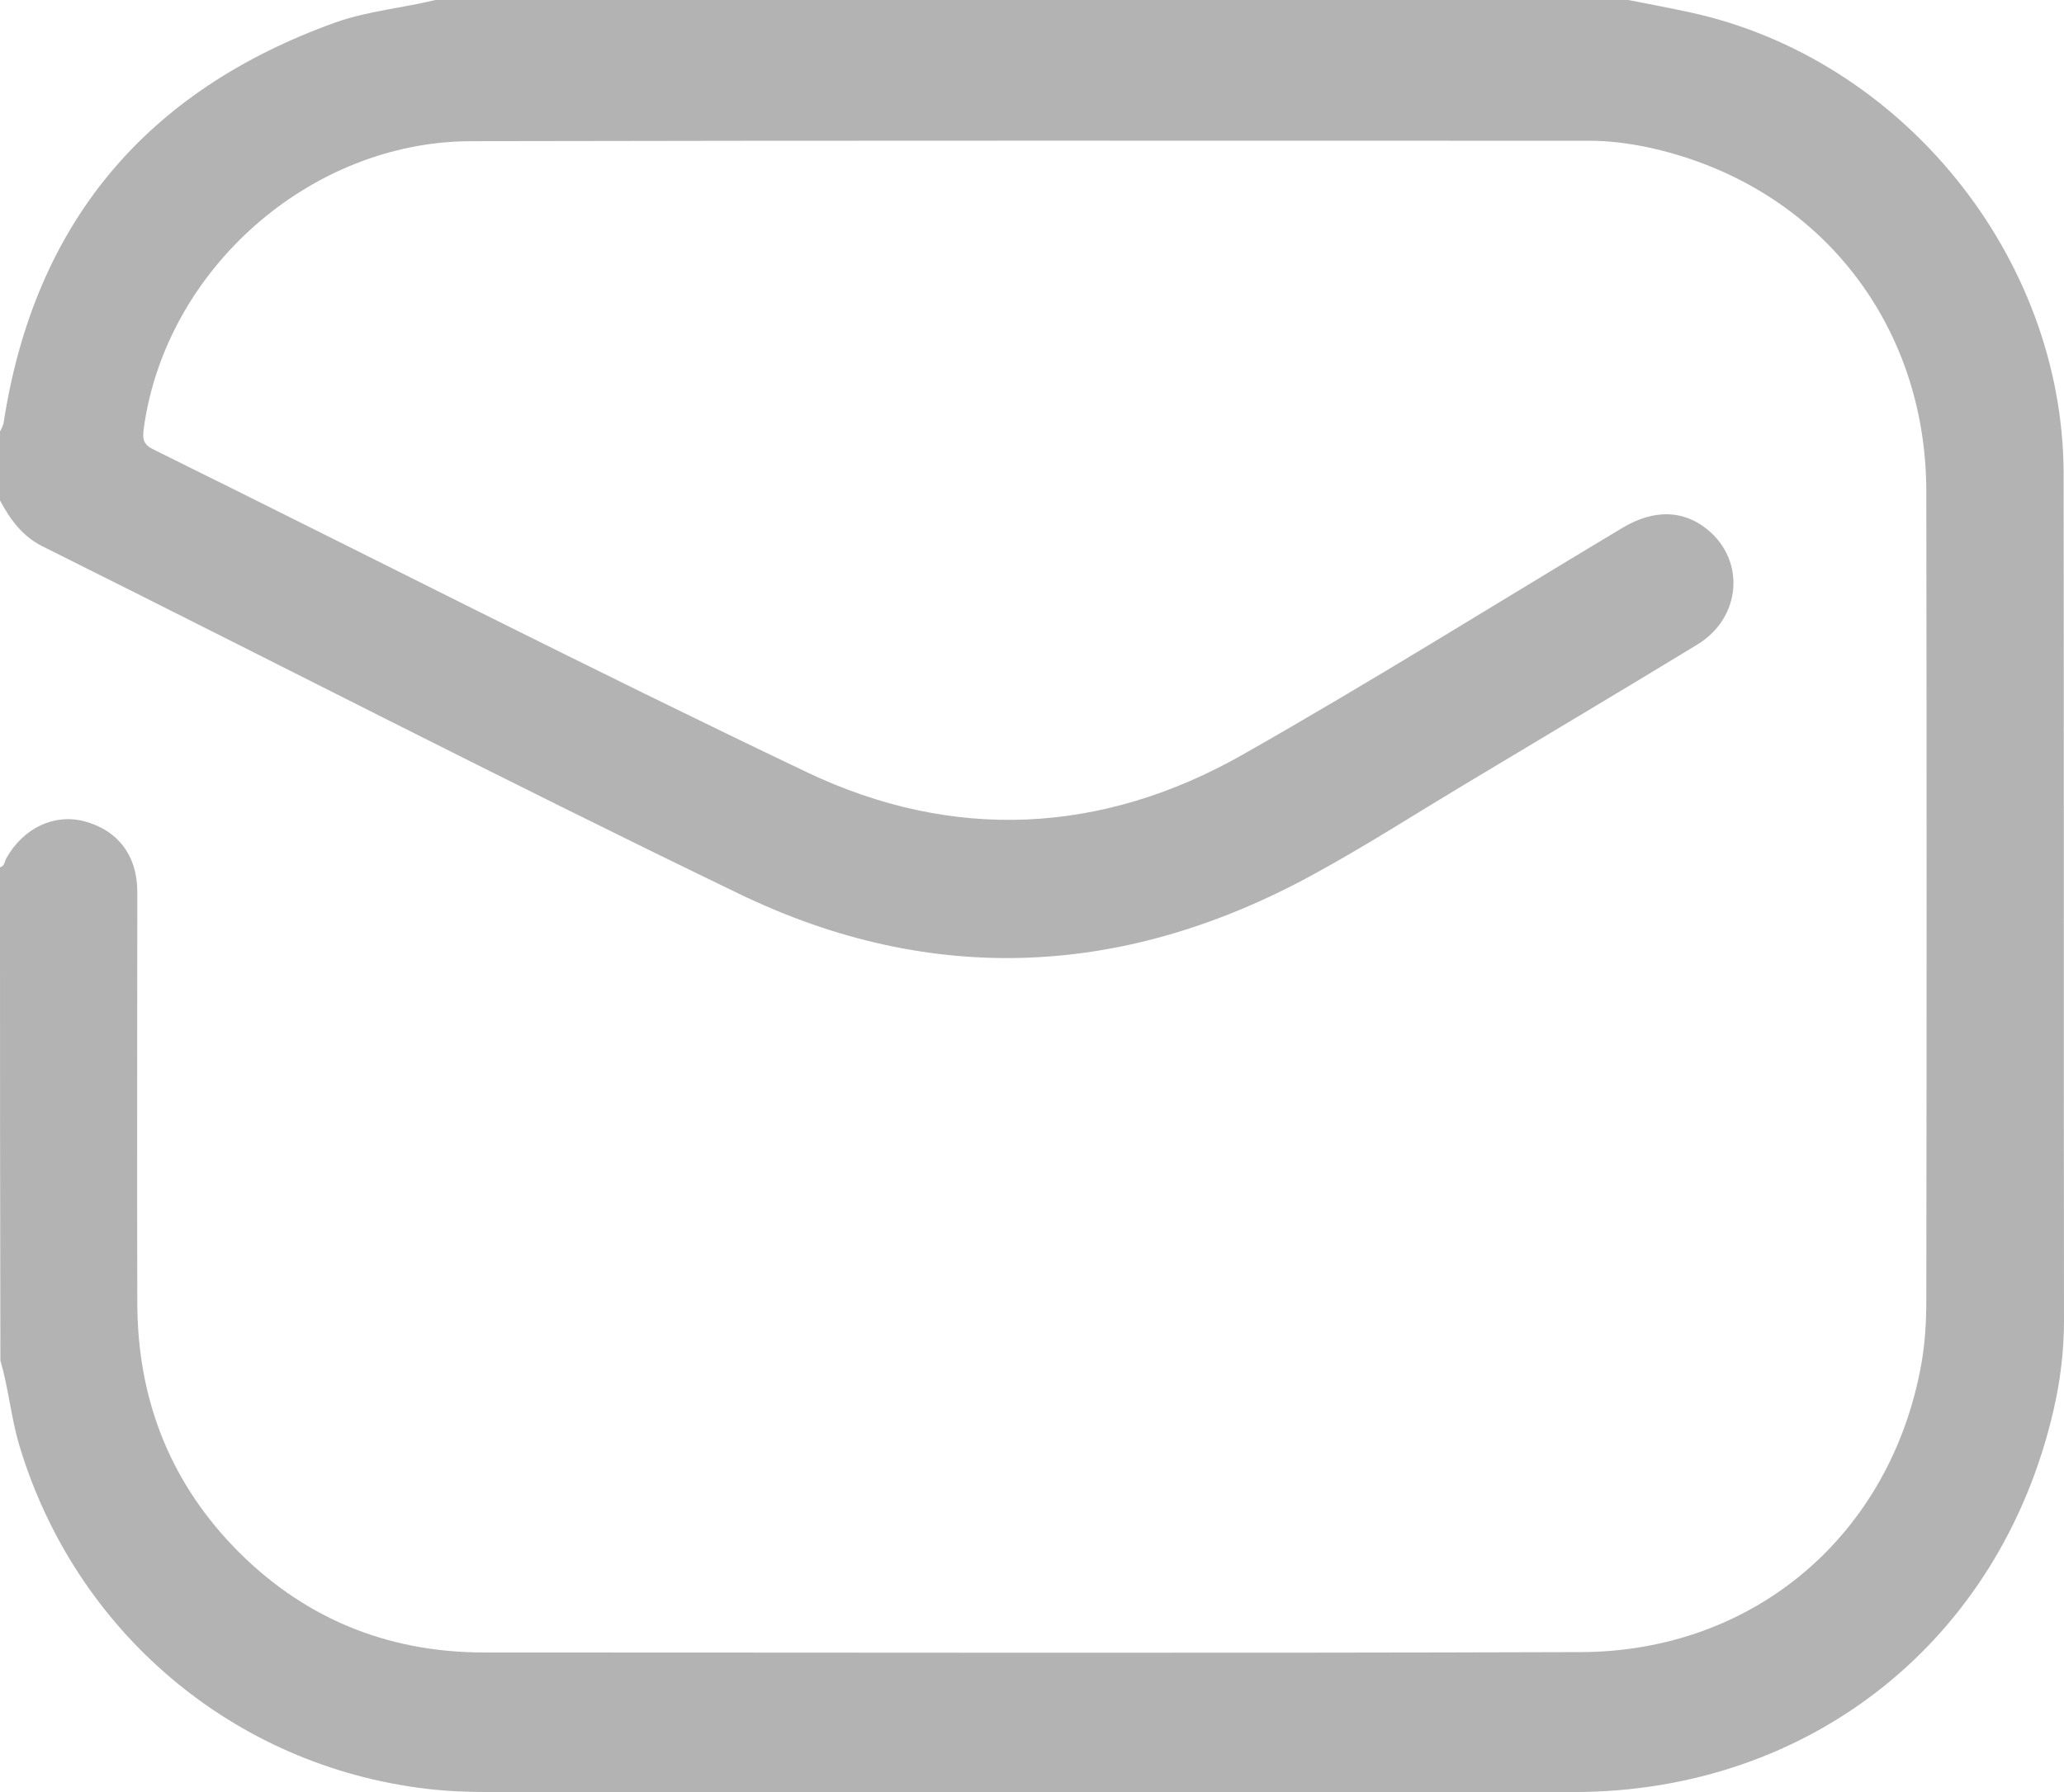<svg width="38" height="33" viewBox="0 0 38 33" fill="none" xmlns="http://www.w3.org/2000/svg">
<path d="M0 15.971C0.089 15.949 0.082 15.859 0.119 15.8C0.431 15.248 0.996 14.98 1.546 15.122C2.171 15.286 2.528 15.755 2.528 16.425C2.528 18.951 2.52 21.476 2.528 24.009C2.535 25.715 3.093 27.212 4.275 28.456C5.532 29.774 7.093 30.43 8.915 30.43C15.643 30.43 22.372 30.445 29.1 30.423C32.305 30.415 34.818 28.255 35.376 25.104C35.442 24.731 35.465 24.337 35.465 23.957C35.472 18.988 35.472 14.019 35.465 9.058C35.465 5.885 33.398 3.352 30.297 2.704C29.963 2.637 29.613 2.592 29.264 2.592C22.401 2.592 15.539 2.585 8.669 2.6C5.71 2.607 3.048 4.961 2.647 7.889C2.617 8.097 2.647 8.194 2.84 8.284C6.848 10.265 10.825 12.299 14.855 14.22C17.547 15.502 20.29 15.368 22.885 13.893C25.249 12.552 27.554 11.107 29.881 9.714C30.446 9.379 30.989 9.386 31.435 9.751C32.141 10.325 32.059 11.382 31.242 11.874C29.799 12.753 28.342 13.617 26.892 14.489C26 15.025 25.13 15.584 24.216 16.083C20.744 17.997 17.167 18.183 13.598 16.455C9.294 14.377 5.048 12.187 0.773 10.056C0.409 9.87 0.186 9.565 0 9.215C0 8.79 0 8.373 0 7.948C0.022 7.896 0.059 7.837 0.067 7.784C0.632 4.105 2.691 1.661 6.186 0.41C6.781 0.201 7.405 0.149 8.015 0C15.338 0 22.654 0 29.978 0C30.364 0.074 30.751 0.149 31.13 0.231C35.019 1.08 37.978 4.723 37.993 8.708C38 13.908 37.993 19.107 38 24.314C38 24.873 37.933 25.424 37.807 25.968C36.833 30.206 33.331 32.992 28.989 33C22.327 33 15.658 33 8.996 33C8.61 33 8.23 32.985 7.851 32.94C4.29 32.516 1.375 30.043 0.349 26.594C0.201 26.087 0.156 25.558 0.007 25.052C0 22.02 0 18.995 0 15.971Z" fill="black" fill-opacity="0.3"/>
</svg>
